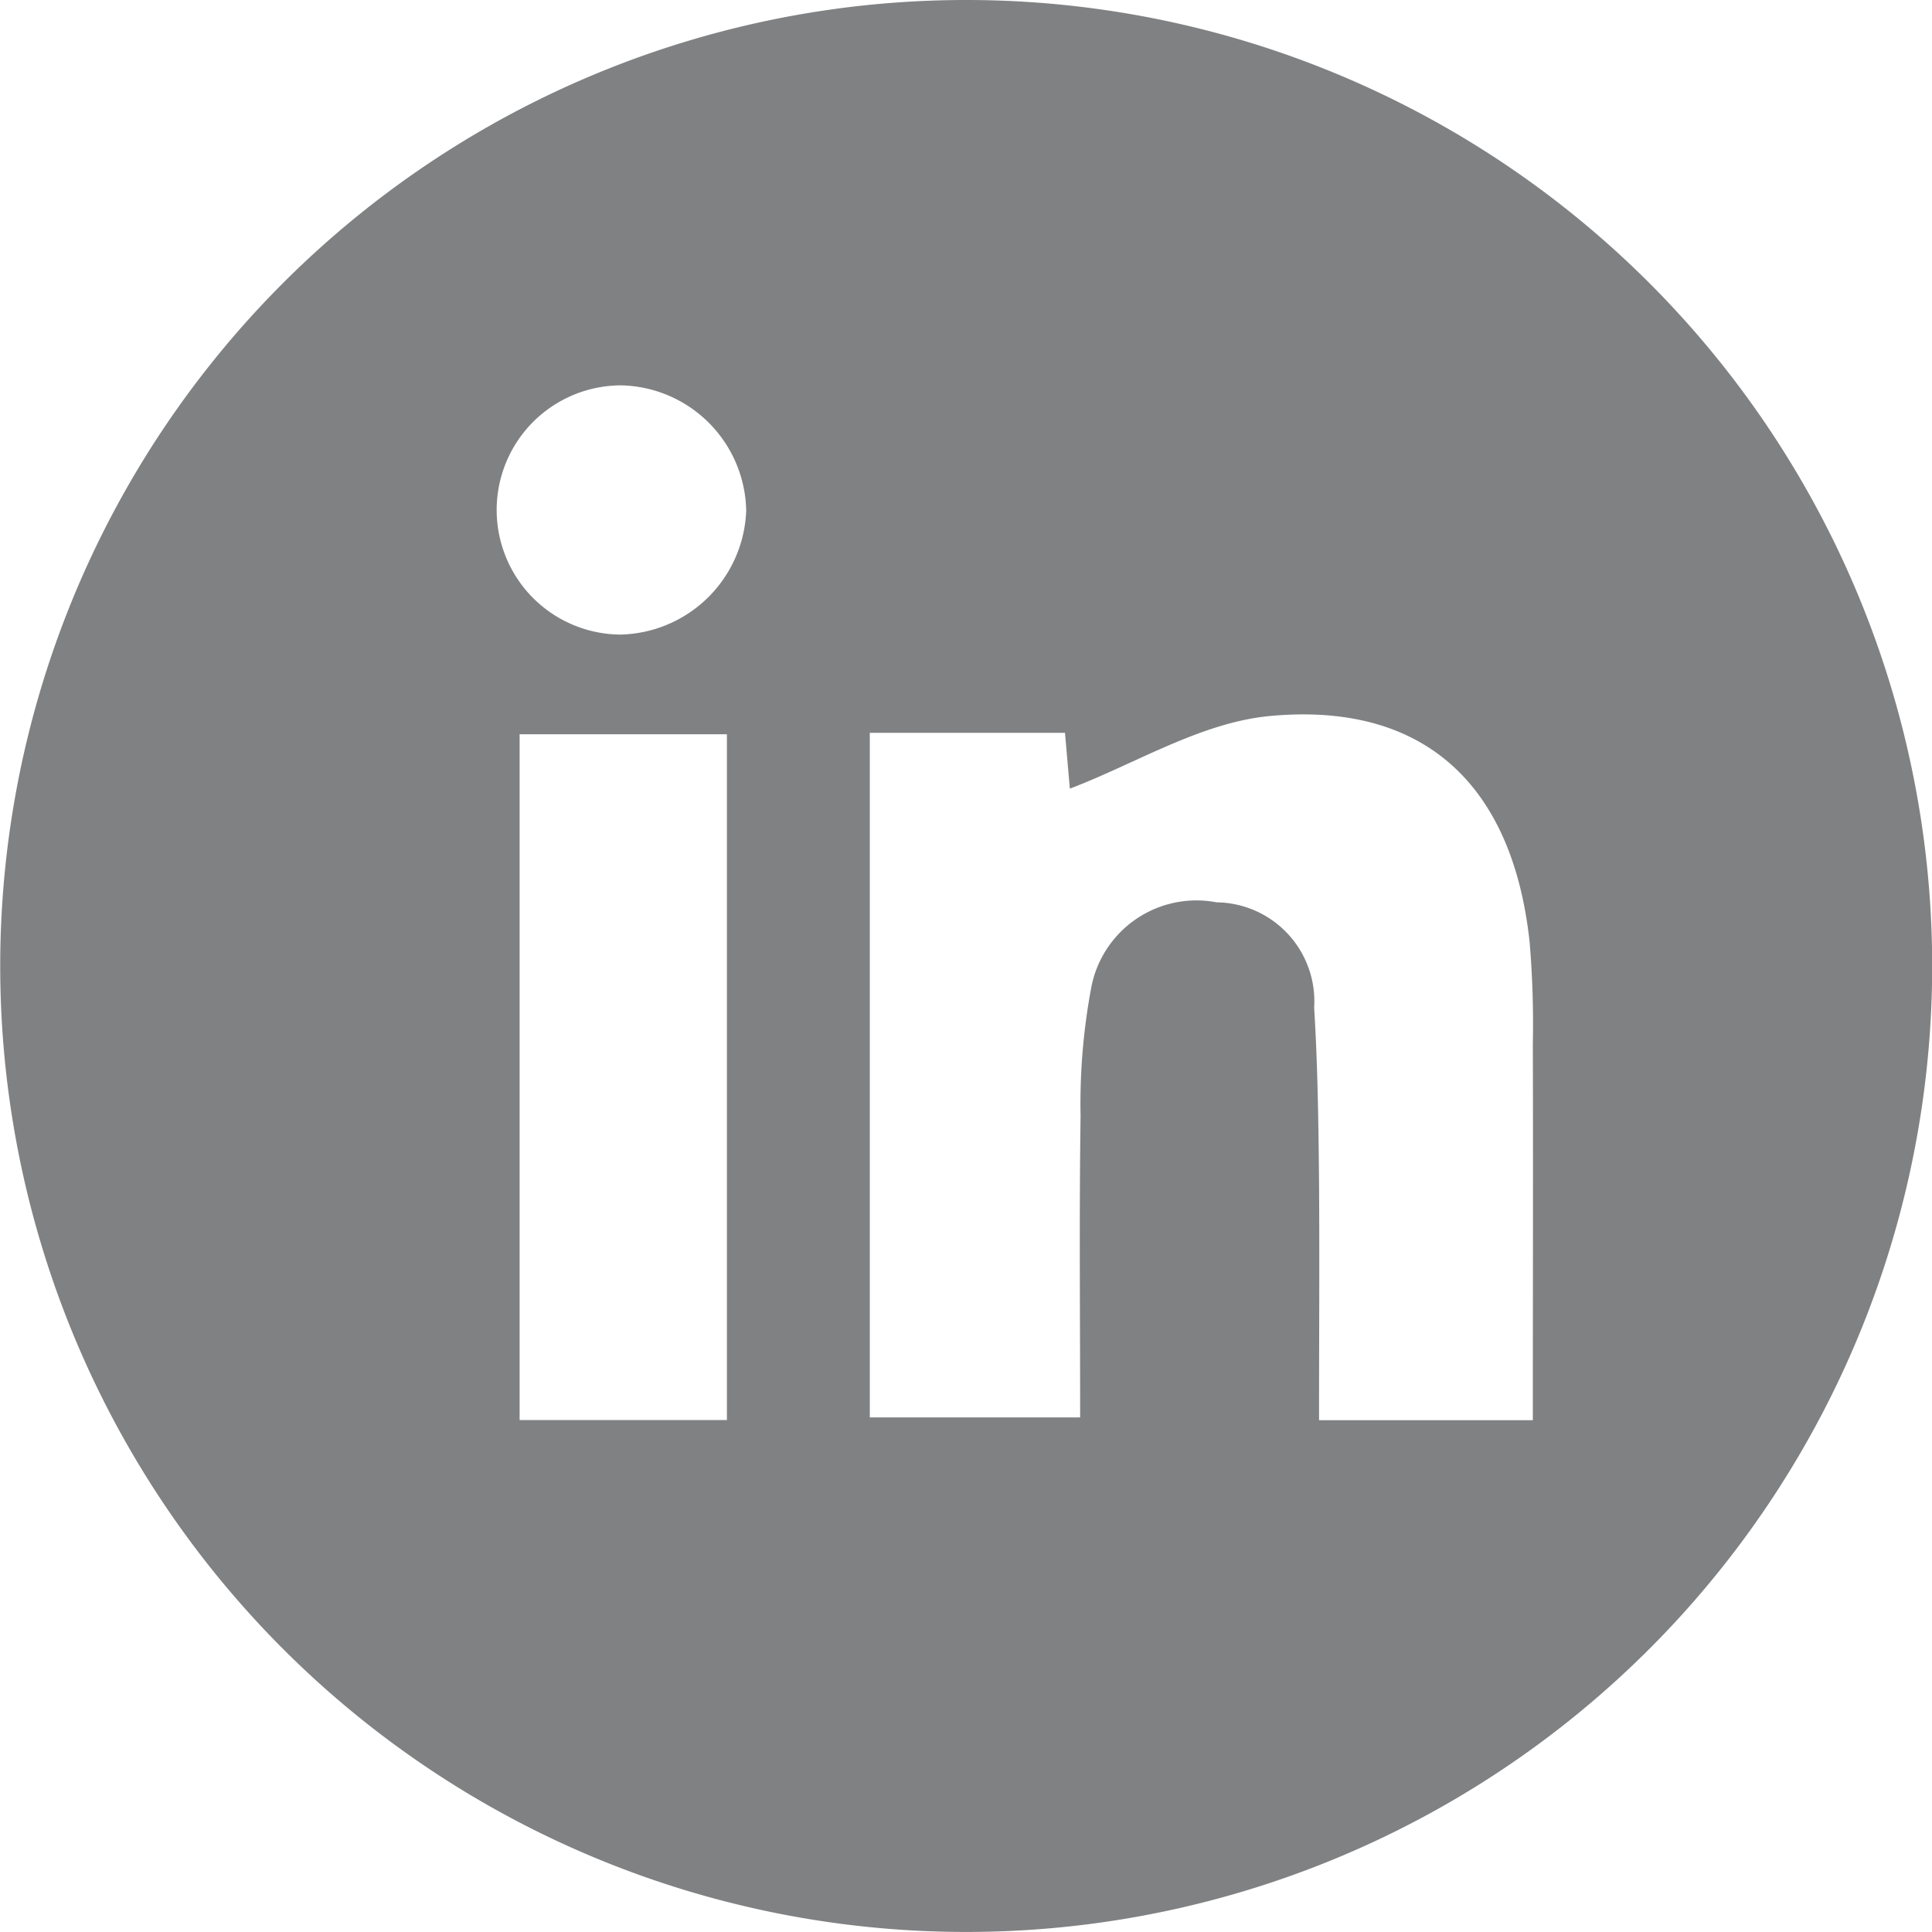 <svg xmlns="http://www.w3.org/2000/svg" width="44.253" height="44.253" viewBox="0 0 44.253 44.253">
  <path id="Linkedin_GREY" data-name="Linkedin GREY" d="M542.7,0a22.126,22.126,0,1,0,22.127,22.126A22.126,22.126,0,0,0,542.7,0M537.22,32.527h-4.748V16.819h4.748Zm-2.432-17.992a2.854,2.854,0,0,1,.025-5.708,2.927,2.927,0,0,1,2.849,2.864,2.948,2.948,0,0,1-2.875,2.844m20.89,17.995h-4.894c0-1.849.013-3.659,0-5.469-.013-1.327-.03-2.656-.112-3.981a2.267,2.267,0,0,0-2.235-2.412,2.453,2.453,0,0,0-2.869,1.943,14.442,14.442,0,0,0-.246,2.955c-.033,2.261-.01,4.523-.01,6.9h-4.818V16.786h4.471l.111,1.278c1.507-.572,3-1.514,4.578-1.663,3.545-.334,5.568,1.583,5.954,5.182a22.374,22.374,0,0,1,.073,2.322c.008,2.818,0,5.635,0,8.623" transform="translate(-520.57)" fill="#808182"/>
</svg>
